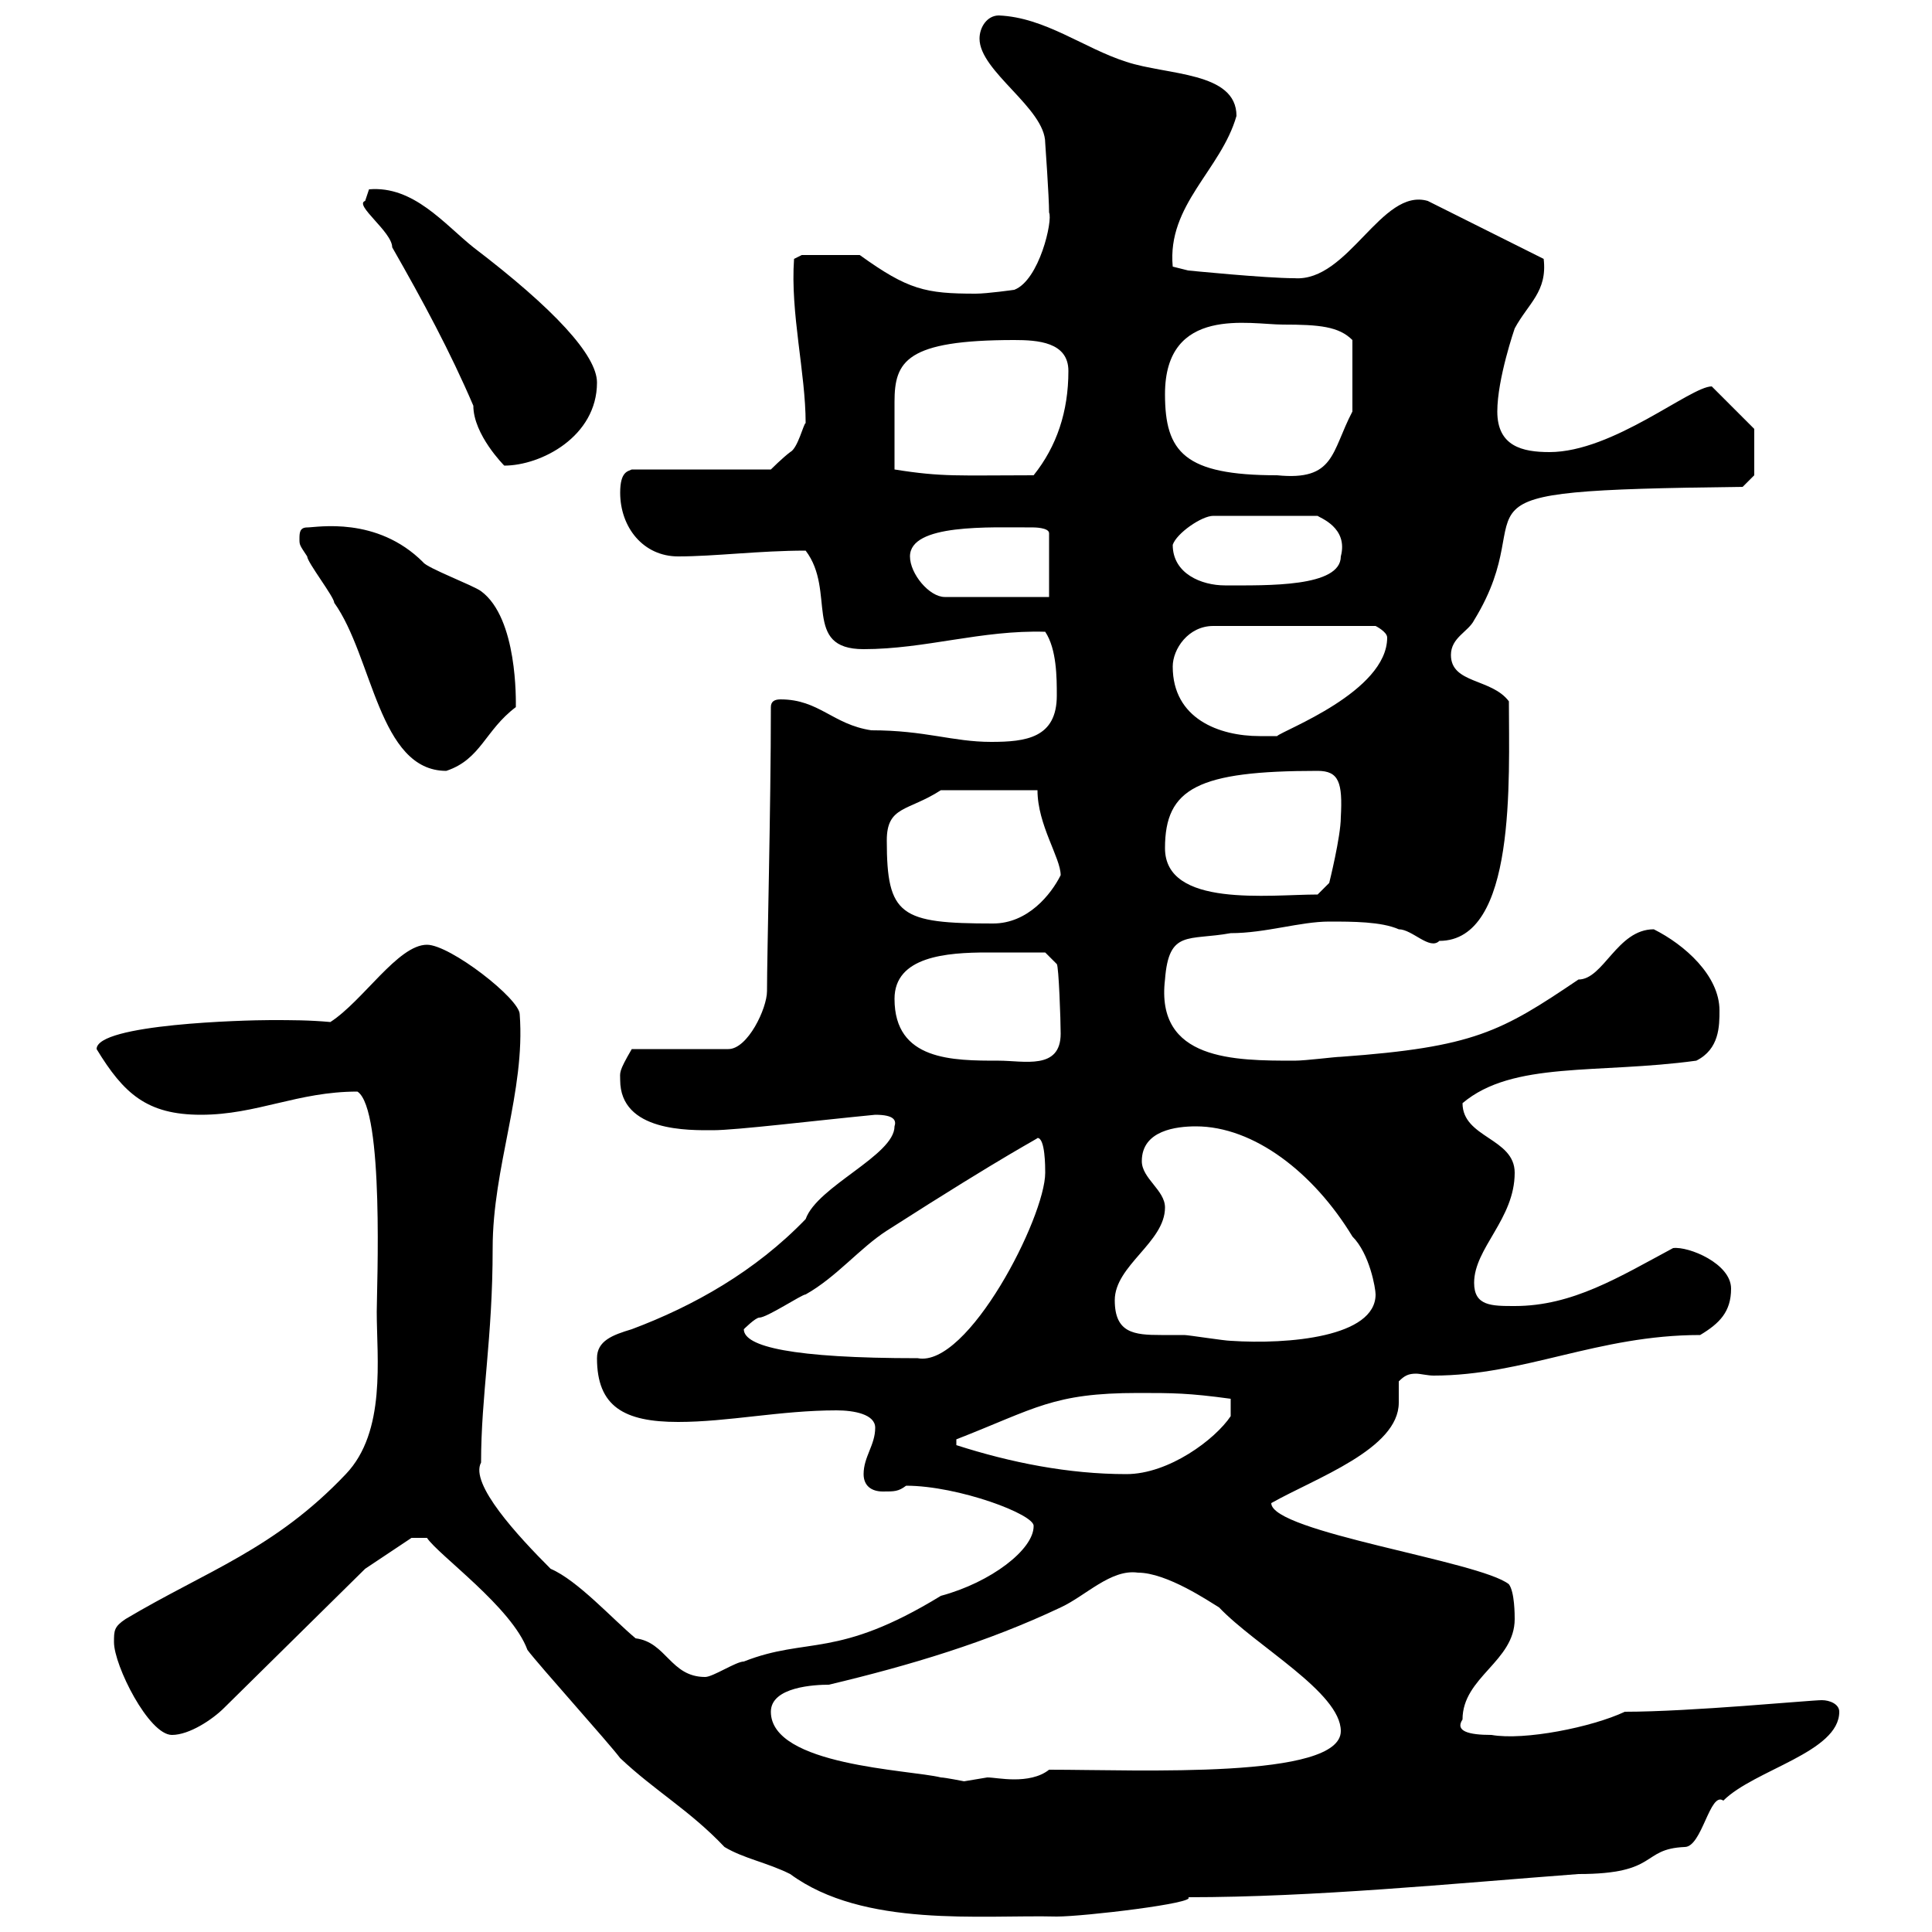<svg xmlns="http://www.w3.org/2000/svg" xmlns:xlink="http://www.w3.org/1999/xlink" width="300" height="300"><path d="M81.90 256.20C83.70 258.60 94.50 270.60 96.30 273C101.70 278.10 107.10 281.10 112.50 286.80C115.50 288.60 119.10 289.20 122.70 291C134.10 299.40 152.40 297.30 164.10 297.60C168.30 297.60 186 295.50 184.50 294.60C204 294.60 225.30 292.50 245.10 291C257.70 291 254.70 287.10 261.60 286.80C264.30 286.80 265.50 278.10 267.60 279.60C272.40 274.80 285.60 272.10 285.60 265.80C285.60 264.60 284.10 264 282.90 264C281.10 264 262.50 265.80 252.30 265.80C247.20 268.20 236.70 270.30 231.60 269.40C228 269.40 225.90 268.80 227.10 267C227.10 260.40 235.20 258 235.20 251.40C235.20 250.80 235.20 247.20 234.30 246C229.80 242.40 197.40 237.90 197.40 233.40C204.30 229.50 217.20 225 217.20 217.80C217.20 216.60 217.20 215.40 217.20 214.50C218.10 213.60 218.70 213.30 219.90 213.30C220.50 213.30 221.70 213.60 222.60 213.60C236.70 213.60 248.10 207.30 264 207.30C267 205.50 268.80 203.70 268.80 200.10C268.80 196.20 262.20 193.50 259.80 193.80C251.40 198.30 244.20 202.80 235.20 202.80C231.60 202.80 228.90 202.80 228.90 199.20C228.90 193.80 235.20 189.30 235.20 182.10C235.20 176.70 227.10 176.70 227.10 171.30C234.90 164.70 248.10 166.80 263.40 164.70C267 162.90 267 159.30 267 156.90C267 151.50 261.60 146.70 256.80 144.30C251.10 144.30 249 152.10 245.10 152.10C233.10 160.20 228.90 162.60 208.20 164.10C207.30 164.10 202.80 164.70 201 164.70C191.70 164.70 179.40 164.70 180.90 152.10C181.50 144.30 184.50 146.10 191.10 144.90C196.50 144.90 201.90 143.10 206.40 143.10C210 143.10 214.50 143.10 217.20 144.30C219.30 144.30 222 147.60 223.50 146.10C235.50 146.10 234.30 120.90 234.30 108.90C231.60 105.30 225.30 106.20 225.30 101.70C225.30 99 228 98.10 228.90 96.30C240.30 77.70 220.50 76.20 270.60 75.60L272.40 73.80L272.40 66.60L265.80 60C262.50 60 250.50 70.20 240.60 70.20C236.40 70.20 232.50 69.30 232.50 63.90C232.50 58.80 235.20 51 235.20 51C237.30 47.10 240.30 45.30 239.70 40.20L221.70 31.20C214.50 29.10 209.40 43.80 201 43.20C196.50 43.20 184.50 42 184.50 42L182.10 41.40C181.20 31.80 189.60 26.40 192 18C192 11.10 181.20 11.70 174.90 9.60C168.30 7.50 162.30 2.70 155.10 2.40C153.30 2.40 152.10 4.20 152.10 6C152.10 11.10 162.30 16.80 162.30 22.20C162.30 22.20 162.90 30.60 162.90 33C163.50 34.20 161.40 43.50 157.50 45C157.50 45 153.30 45.60 151.50 45.60C143.70 45.60 141 45 133.50 39.60C132.30 39.60 125.70 39.60 124.50 39.60L123.30 40.20C122.70 48.60 125.10 57.90 125.10 65.70C124.80 65.70 123.90 69.60 122.70 70.20C121.50 71.10 119.70 72.90 119.70 72.90L98.10 72.90C97.50 73.20 96.30 73.20 96.30 76.50C96.30 81.90 99.90 86.40 105.30 86.40C111 86.40 117.90 85.50 125.10 85.50C129.90 91.80 124.50 100.80 134.10 100.80C143.70 100.80 152.40 97.80 162.30 98.10C164.10 100.80 164.10 105.30 164.10 108C164.10 114.60 159.30 115.20 153.90 115.20C147.90 115.20 143.70 113.40 135.30 113.40C129.30 112.50 127.20 108.60 121.20 108.60C120.30 108.60 119.70 108.90 119.70 109.80C119.70 125.40 119.10 148.20 119.10 153.90C119.10 156.60 116.10 162.90 113.10 162.90L98.10 162.90C96 166.50 96.30 166.50 96.30 167.70C96.30 175.80 107.10 175.50 110.70 175.50C114.30 175.50 126.60 174 135.90 173.10C138.90 173.10 139.20 174 138.90 174.90C138.90 179.40 126.90 184.20 125.10 189.30C117.30 197.40 107.70 202.80 98.10 206.40C95.10 207.30 92.70 208.20 92.70 210.90C92.70 218.40 96.90 220.80 105.30 220.80C113.10 220.80 121.20 219 129.90 219C132.60 219 135.90 219.60 135.90 221.70C135.90 224.40 134.10 226.20 134.10 228.90C134.10 230.70 135.30 231.60 137.10 231.60C138.90 231.60 139.50 231.60 140.70 230.70C148.80 230.70 160.80 235.20 160.50 237C160.50 240.60 153.90 245.70 146.10 247.80C129.90 257.70 125.40 254.10 115.50 258C114.30 258 110.70 260.40 109.50 260.40C104.10 260.40 103.50 255 98.70 254.40C95.10 251.40 89.70 245.40 85.50 243.60C80.40 238.50 72.90 230.40 74.70 227.10C74.70 216.60 76.50 207.90 76.50 193.80C76.50 181.20 81.60 169.50 80.70 157.50C80.70 155.10 69.90 146.70 66.30 146.70C61.80 146.70 56.40 155.40 51.30 158.70C48 158.40 45.30 158.40 42 158.40C38.10 158.40 15 159 15 162.90C19.20 169.80 22.80 173.10 31.20 173.10C39.90 173.10 46.20 169.50 55.50 169.50C59.70 172.20 58.50 200.10 58.50 203.70C58.50 210.90 60 222.30 53.70 228.90C42.60 240.60 32.10 243.90 19.50 251.40C17.70 252.60 17.70 253.20 17.70 255C17.70 258.60 23.10 269.40 26.70 269.40C29.40 269.40 33 267 34.80 265.20L56.70 243.60L63.90 238.80L66.30 238.80C68.10 241.50 79.50 249.60 81.90 256.20ZM119.70 265.80C119.70 261.90 126.60 261.60 128.70 261.60C141.30 258.60 153.30 255 164.70 249.60C168.60 247.80 172.50 243.60 176.70 244.20C181.20 244.20 187.80 248.70 189.30 249.60C195 255.60 208.20 262.80 208.20 268.80C208.20 276.30 177 274.80 162.90 274.80C161.40 276 159.30 276.30 157.50 276.30C155.70 276.30 154.20 276 153.30 276C153.30 276 149.70 276.60 149.70 276.60C149.70 276.60 146.70 276 146.10 276C141.30 274.80 119.70 274.20 119.70 265.80ZM148.50 224.40C148.50 224.40 148.50 224.40 148.50 223.50C160.80 218.70 163.50 216.30 176.70 216.30C182.10 216.30 184.50 216.30 191.10 217.20L191.10 219.90C188.70 223.50 181.50 228.90 174.90 228.90C165.90 228.90 156.90 227.10 148.50 224.40ZM115.50 206.40C115.50 206.40 117.30 204.60 117.90 204.60C119.10 204.60 124.50 201 125.10 201C129.90 198.30 133.50 193.80 137.70 191.10C156.90 178.80 161.40 176.70 161.10 176.70C162.30 176.70 162.30 181.20 162.30 182.10C162.30 189 150.30 212.40 142.50 210.90C123 210.90 115.50 209.10 115.50 206.40ZM173.10 201.90C173.10 196.50 180.90 192.90 180.90 187.50C180.90 184.80 177.30 183 177.30 180.30C177.30 175.50 182.70 174.90 185.70 174.90C194.70 174.90 204 182.10 210 192C212.70 194.70 213.60 200.10 213.60 201C213.60 207.60 200.10 208.80 191.10 208.20C190.20 208.20 184.50 207.30 183.90 207.30C182.70 207.30 181.20 207.30 180.30 207.30C176.10 207.30 173.10 207 173.10 201.90ZM138.90 155.10C138.90 148.50 147 147.90 153.30 147.90C157.20 147.90 161.10 147.90 162.30 147.90L164.10 149.70C164.40 150 164.70 158.40 164.70 160.50C164.70 166.20 159 164.70 155.10 164.70C147.90 164.70 138.90 164.70 138.90 155.10ZM137.70 130.50C137.70 125.10 141 126 146.10 122.70L161.10 122.70C161.10 128.10 164.70 133.20 164.70 135.90C163.20 138.90 159.60 143.40 154.20 143.40C139.80 143.40 137.70 142.20 137.70 130.50ZM180.90 131.70C180.90 122.40 186 119.70 204.60 119.70C207.90 119.70 208.50 121.50 208.20 126.90C208.20 129.90 206.40 137.10 206.40 137.10L204.60 138.90C197.10 138.90 180.90 141 180.90 131.70ZM46.50 83.70C46.50 84.60 46.50 84.60 47.70 86.40C47.70 87.30 51.90 92.70 51.90 93.60C57.90 102 58.80 119.70 69.30 119.70C74.70 117.90 75.30 113.40 80.10 109.80C80.10 108.90 80.40 96 74.70 91.80C73.50 90.90 66.30 88.20 65.70 87.30C58.50 80.10 49.20 81.90 47.70 81.90C46.50 81.90 46.50 82.80 46.50 83.70ZM182.10 103.50C182.10 100.80 184.50 97.20 188.40 97.20L213.60 97.20C213.60 97.20 215.40 98.10 215.40 99C215.40 107.40 199.20 113.40 198.30 114.30C197.40 114.30 196.80 114.30 195.60 114.30C189.30 114.30 182.10 111.60 182.10 103.50ZM141.30 86.40C141.30 81.30 153.60 81.90 160.50 81.90C160.50 81.90 162.90 81.90 162.90 82.80L162.90 92.70L146.70 92.70C144.30 92.70 141.30 89.10 141.30 86.40ZM182.10 84.60C182.70 82.80 186.60 80.10 188.40 80.10L204.60 80.10C204.90 80.40 209.40 81.90 208.20 86.40C208.20 91.20 196.80 90.90 190.20 90.90C186.60 90.90 182.10 89.10 182.10 84.60ZM138.90 72.90C138.90 69 138.90 65.10 138.90 62.40C138.90 56.10 140.70 52.80 157.50 52.80C161.10 52.80 165.90 53.10 165.90 57.60C165.90 63.90 164.10 69.30 160.50 73.80C148.80 73.80 146.40 74.10 138.90 72.90ZM180.90 61.20C180.90 47.40 194.10 50.40 199.20 50.40C204.90 50.40 207.90 50.70 210 52.80L210 63.90C206.70 70.20 207.30 74.70 198.30 73.80C183.90 73.80 180.90 70.20 180.90 61.20ZM56.70 31.20C54.90 31.80 60.90 36 60.90 38.40C65.70 46.80 69.90 54.60 73.50 63C73.50 67.50 78.30 72.30 78.30 72.30C84 72.30 92.70 67.80 92.70 59.40C92.70 55.20 86.10 48 73.50 38.40C69 34.80 64.20 28.80 57.30 29.40C57.30 29.40 56.70 31.20 56.70 31.20Z"/></svg>